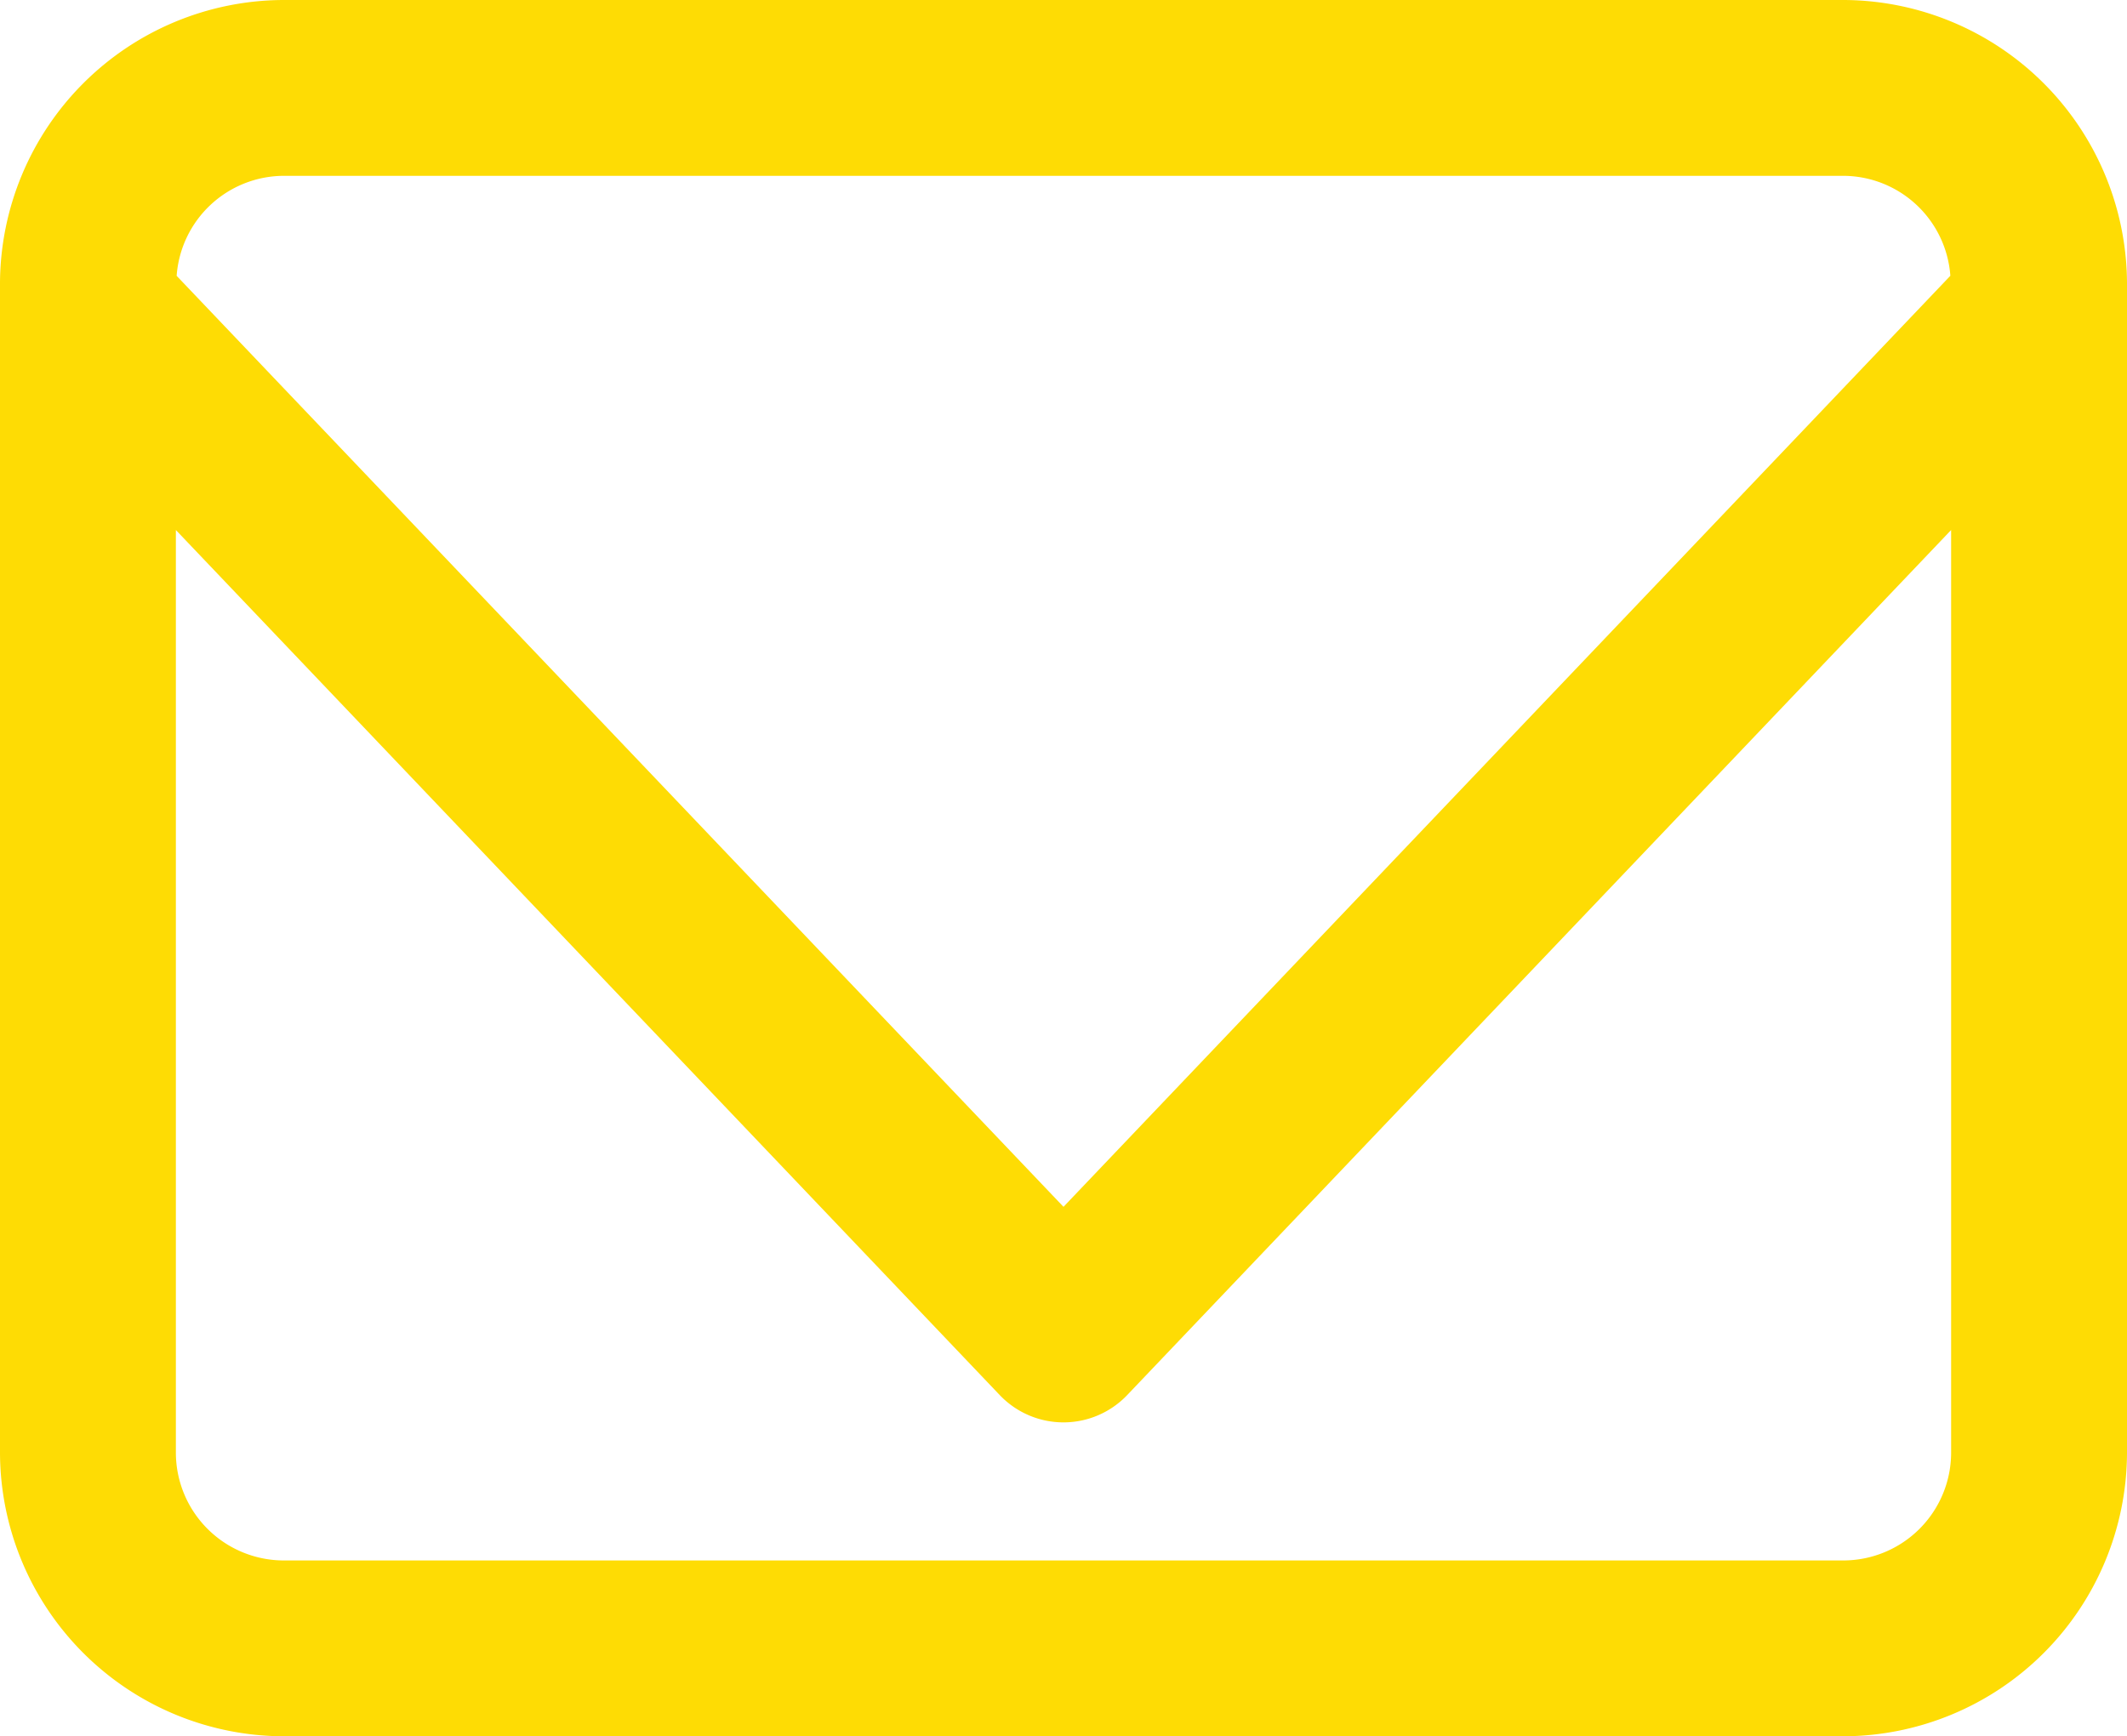 <svg xmlns="http://www.w3.org/2000/svg" width="30.234" height="24.687" viewBox="0 0 30.234 24.687" fill="#FEDC04">
    <g id="Groupe_679" data-name="Groupe 679" transform="translate(-277.104 -3654.725)">
        <path id="Tracé_311" data-name="Tracé 311" d="M249.315,316.725H227.123a4.043,4.043,0,0,0-4.019,4.023v16.645a4.043,4.043,0,0,0,4.023,4.019h22.192a4.042,4.042,0,0,0,4.019-4.022V320.744a4.043,4.043,0,0,0-4.023-4.019m-22.187,2.5h22.183a1.531,1.531,0,0,1,1.516,1.421l-12.606,13.238-12.606-13.237a1.532,1.532,0,0,1,1.513-1.422m22.187,19.687H227.131a1.535,1.535,0,0,1-1.527-1.522V324.261l11.711,12.3a1.251,1.251,0,0,0,1.811,0l11.712-12.3v13.125a1.534,1.534,0,0,1-1.523,1.526" transform="translate(54 3338)"/>
    </g>
</svg>
